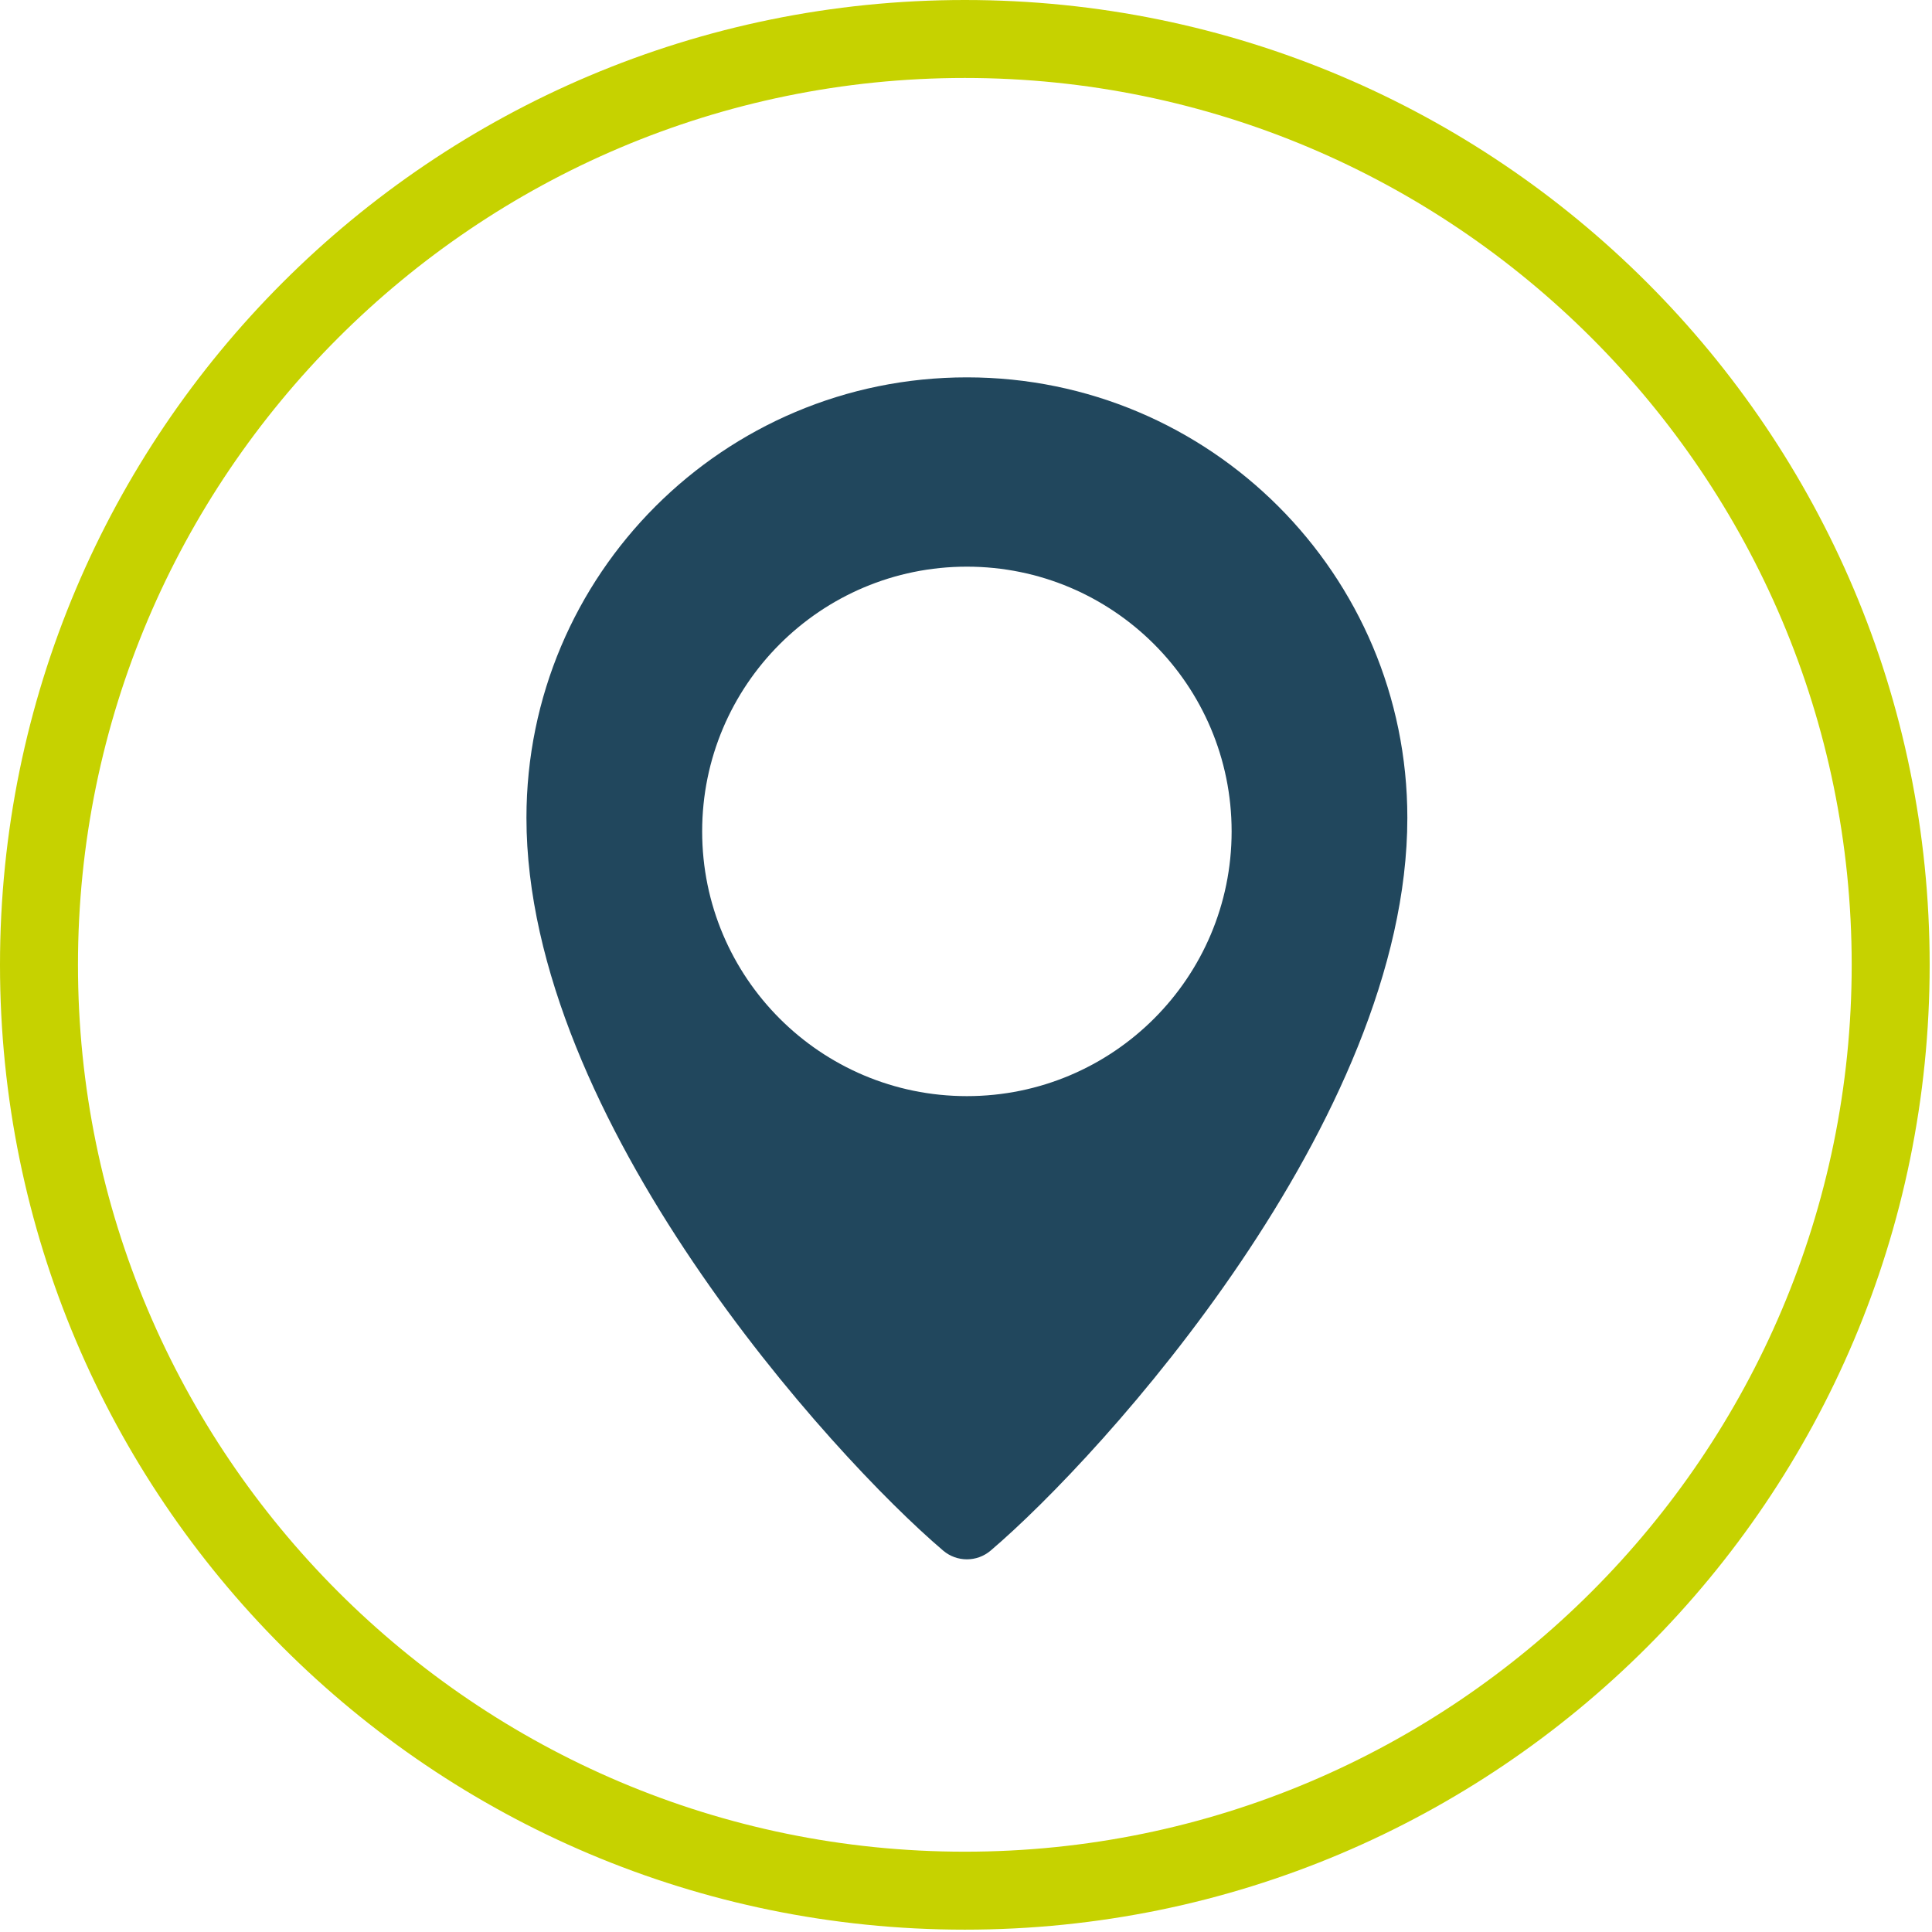 <?xml version="1.0" encoding="UTF-8" standalone="no"?><!DOCTYPE svg PUBLIC "-//W3C//DTD SVG 1.1//EN" "http://www.w3.org/Graphics/SVG/1.1/DTD/svg11.dtd"><svg width="100%" height="100%" viewBox="0 0 413 413" version="1.1" xmlns="http://www.w3.org/2000/svg" xmlns:xlink="http://www.w3.org/1999/xlink" xml:space="preserve" xmlns:serif="http://www.serif.com/" style="fill-rule:evenodd;clip-rule:evenodd;stroke-linejoin:round;stroke-miterlimit:2;"><path d="M206.25,16.667c104.537,-0 189.583,85.046 189.583,189.583c0,104.537 -85.046,189.583 -189.583,189.583c-104.538,0 -189.583,-85.046 -189.583,-189.583c-0,-104.537 85.045,-189.583 189.583,-189.583m-0,-16.667c-113.908,-0 -206.25,92.342 -206.25,206.25c-0,113.908 92.342,206.25 206.25,206.25c113.908,0 206.25,-92.342 206.25,-206.25c-0,-113.908 -92.342,-206.25 -206.25,-206.25" style="fill:#c6d200;fill-rule:nonzero;"/><path d="M206.692,80.667c-52,-0 -94.154,42.154 -94.154,94.154c-0,64.604 65.287,136.408 89.083,156.65c2.921,2.483 7.221,2.483 10.142,-0c23.795,-20.242 89.083,-92.046 89.083,-156.65c-0,-52 -42.154,-94.154 -94.154,-94.154m-0,153.65c-31.255,-0 -56.592,-25.338 -56.592,-56.592c-0,-31.254 25.337,-56.592 56.592,-56.592c31.254,0 56.591,25.338 56.591,56.592c0,31.254 -25.337,56.592 -56.591,56.592" style="fill:#21475d;fill-rule:nonzero;"/></svg>